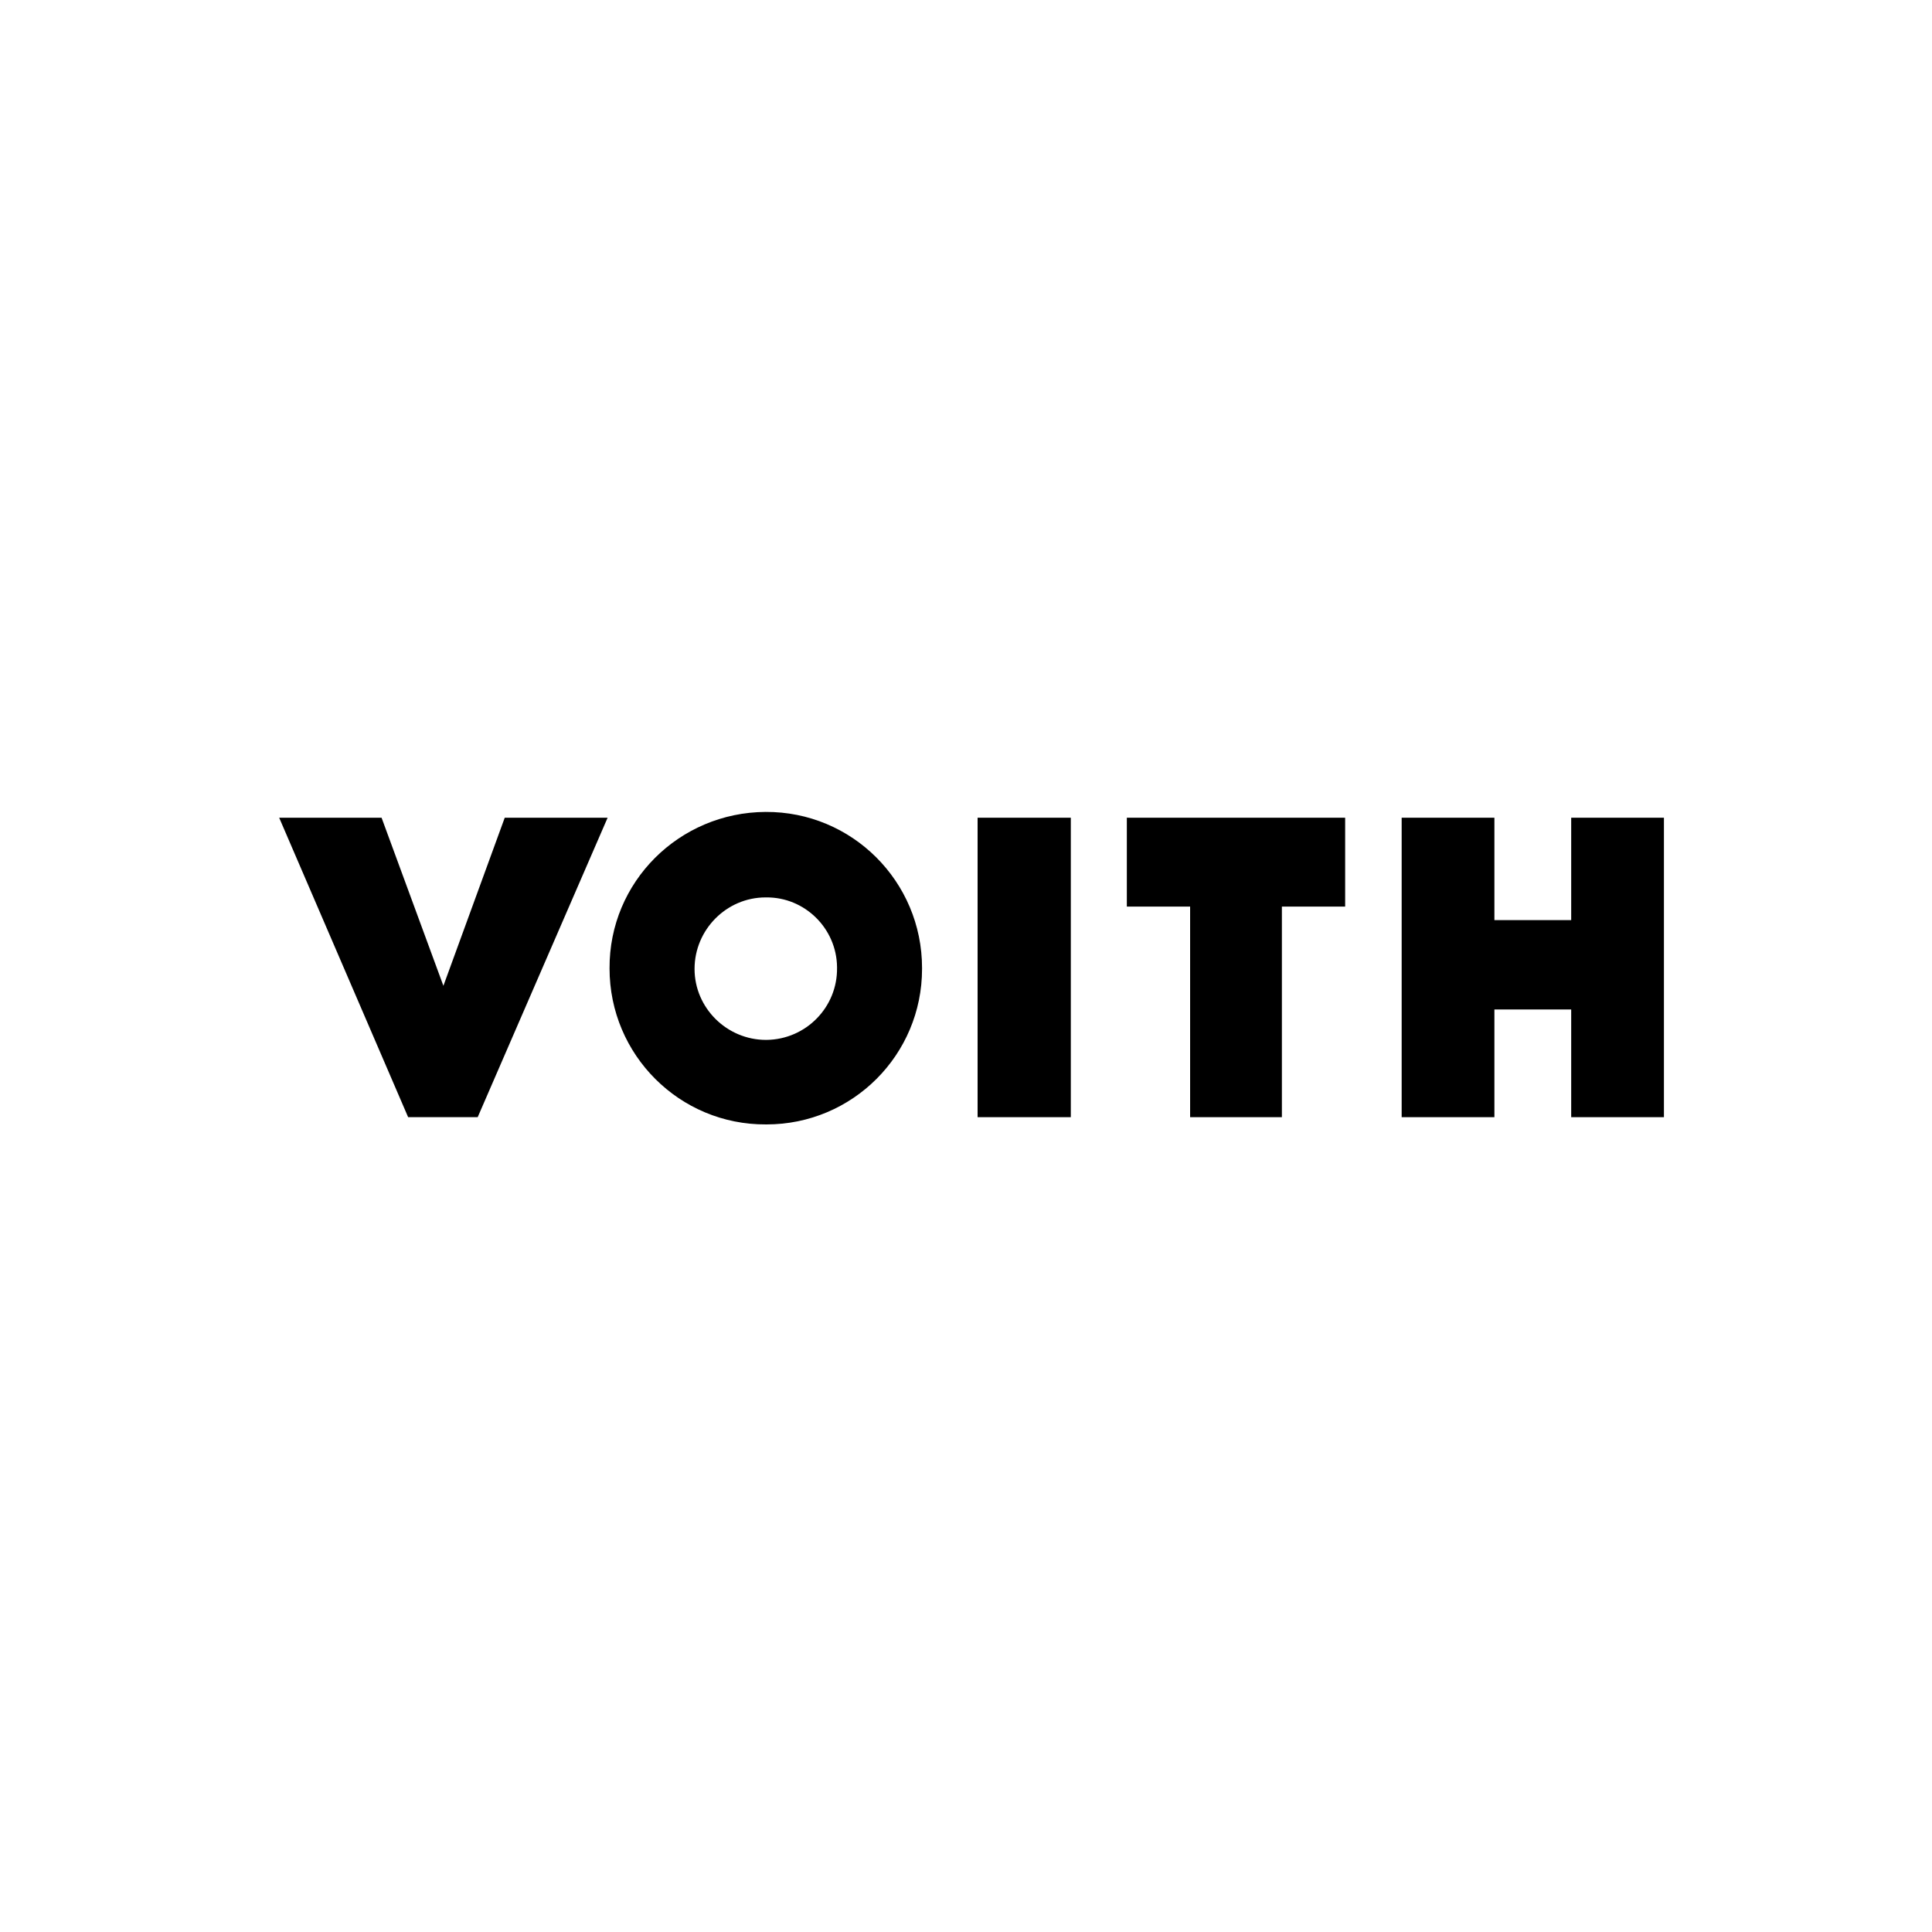 <?xml version="1.0" encoding="UTF-8"?>
<!-- Generator: Adobe Illustrator 25.3.1, SVG Export Plug-In . SVG Version: 6.00 Build 0)  -->
<svg xmlns="http://www.w3.org/2000/svg" xmlns:xlink="http://www.w3.org/1999/xlink" version="1.1" id="Ebene_1" x="0px" y="0px" viewBox="0 0 400 400" style="enable-background:new 0 0 400 400;" xml:space="preserve">
<style type="text/css">
	.st0{fill:#FFFFFF;}
</style>
<rect x="0" y="-0.1" class="st0" width="400.1" height="400.2"></rect>
<polygon points="98.9,231.3 84.5,231.3 57.8,169.3 79,169.3 91.8,204.1 104.5,169.3 125.8,169.3 "></polygon>
<path d="M190.9,200.4c0-17.9-14.5-32.4-32.4-32.3s-32.4,14.5-32.3,32.4c0,17.9,14.5,32.4,32.4,32.3h0.1c17.8,0,32.2-14.4,32.2-32.2  C190.9,200.5,190.9,200.4,190.9,200.4L190.9,200.4 M173.3,200.4c0.1,8.1-6.4,14.8-14.6,14.9h-0.1c-8.1,0-14.8-6.6-14.8-14.7  c0-8.1,6.6-14.8,14.7-14.8h0.1c8-0.1,14.6,6.4,14.7,14.4c0,0,0,0,0,0.1V200.4"></path>
<polygon points="202.4,169.3 212.1,169.3 221.7,169.3 221.7,231.3 202.4,231.3 "></polygon>
<polygon points="265.4,187.7 265.4,231.3 246.4,231.3 246.4,187.7 233.3,187.7 233.3,169.3 278.5,169.3 278.5,187.7 "></polygon>
<polygon points="325.3,231.3 325.3,209 309.4,209 309.4,231.3 290.2,231.3 290.2,169.3 309.4,169.3 309.4,190.5 325.3,190.5   325.3,169.3 344.5,169.3 344.5,231.3 "></polygon>
</svg>
